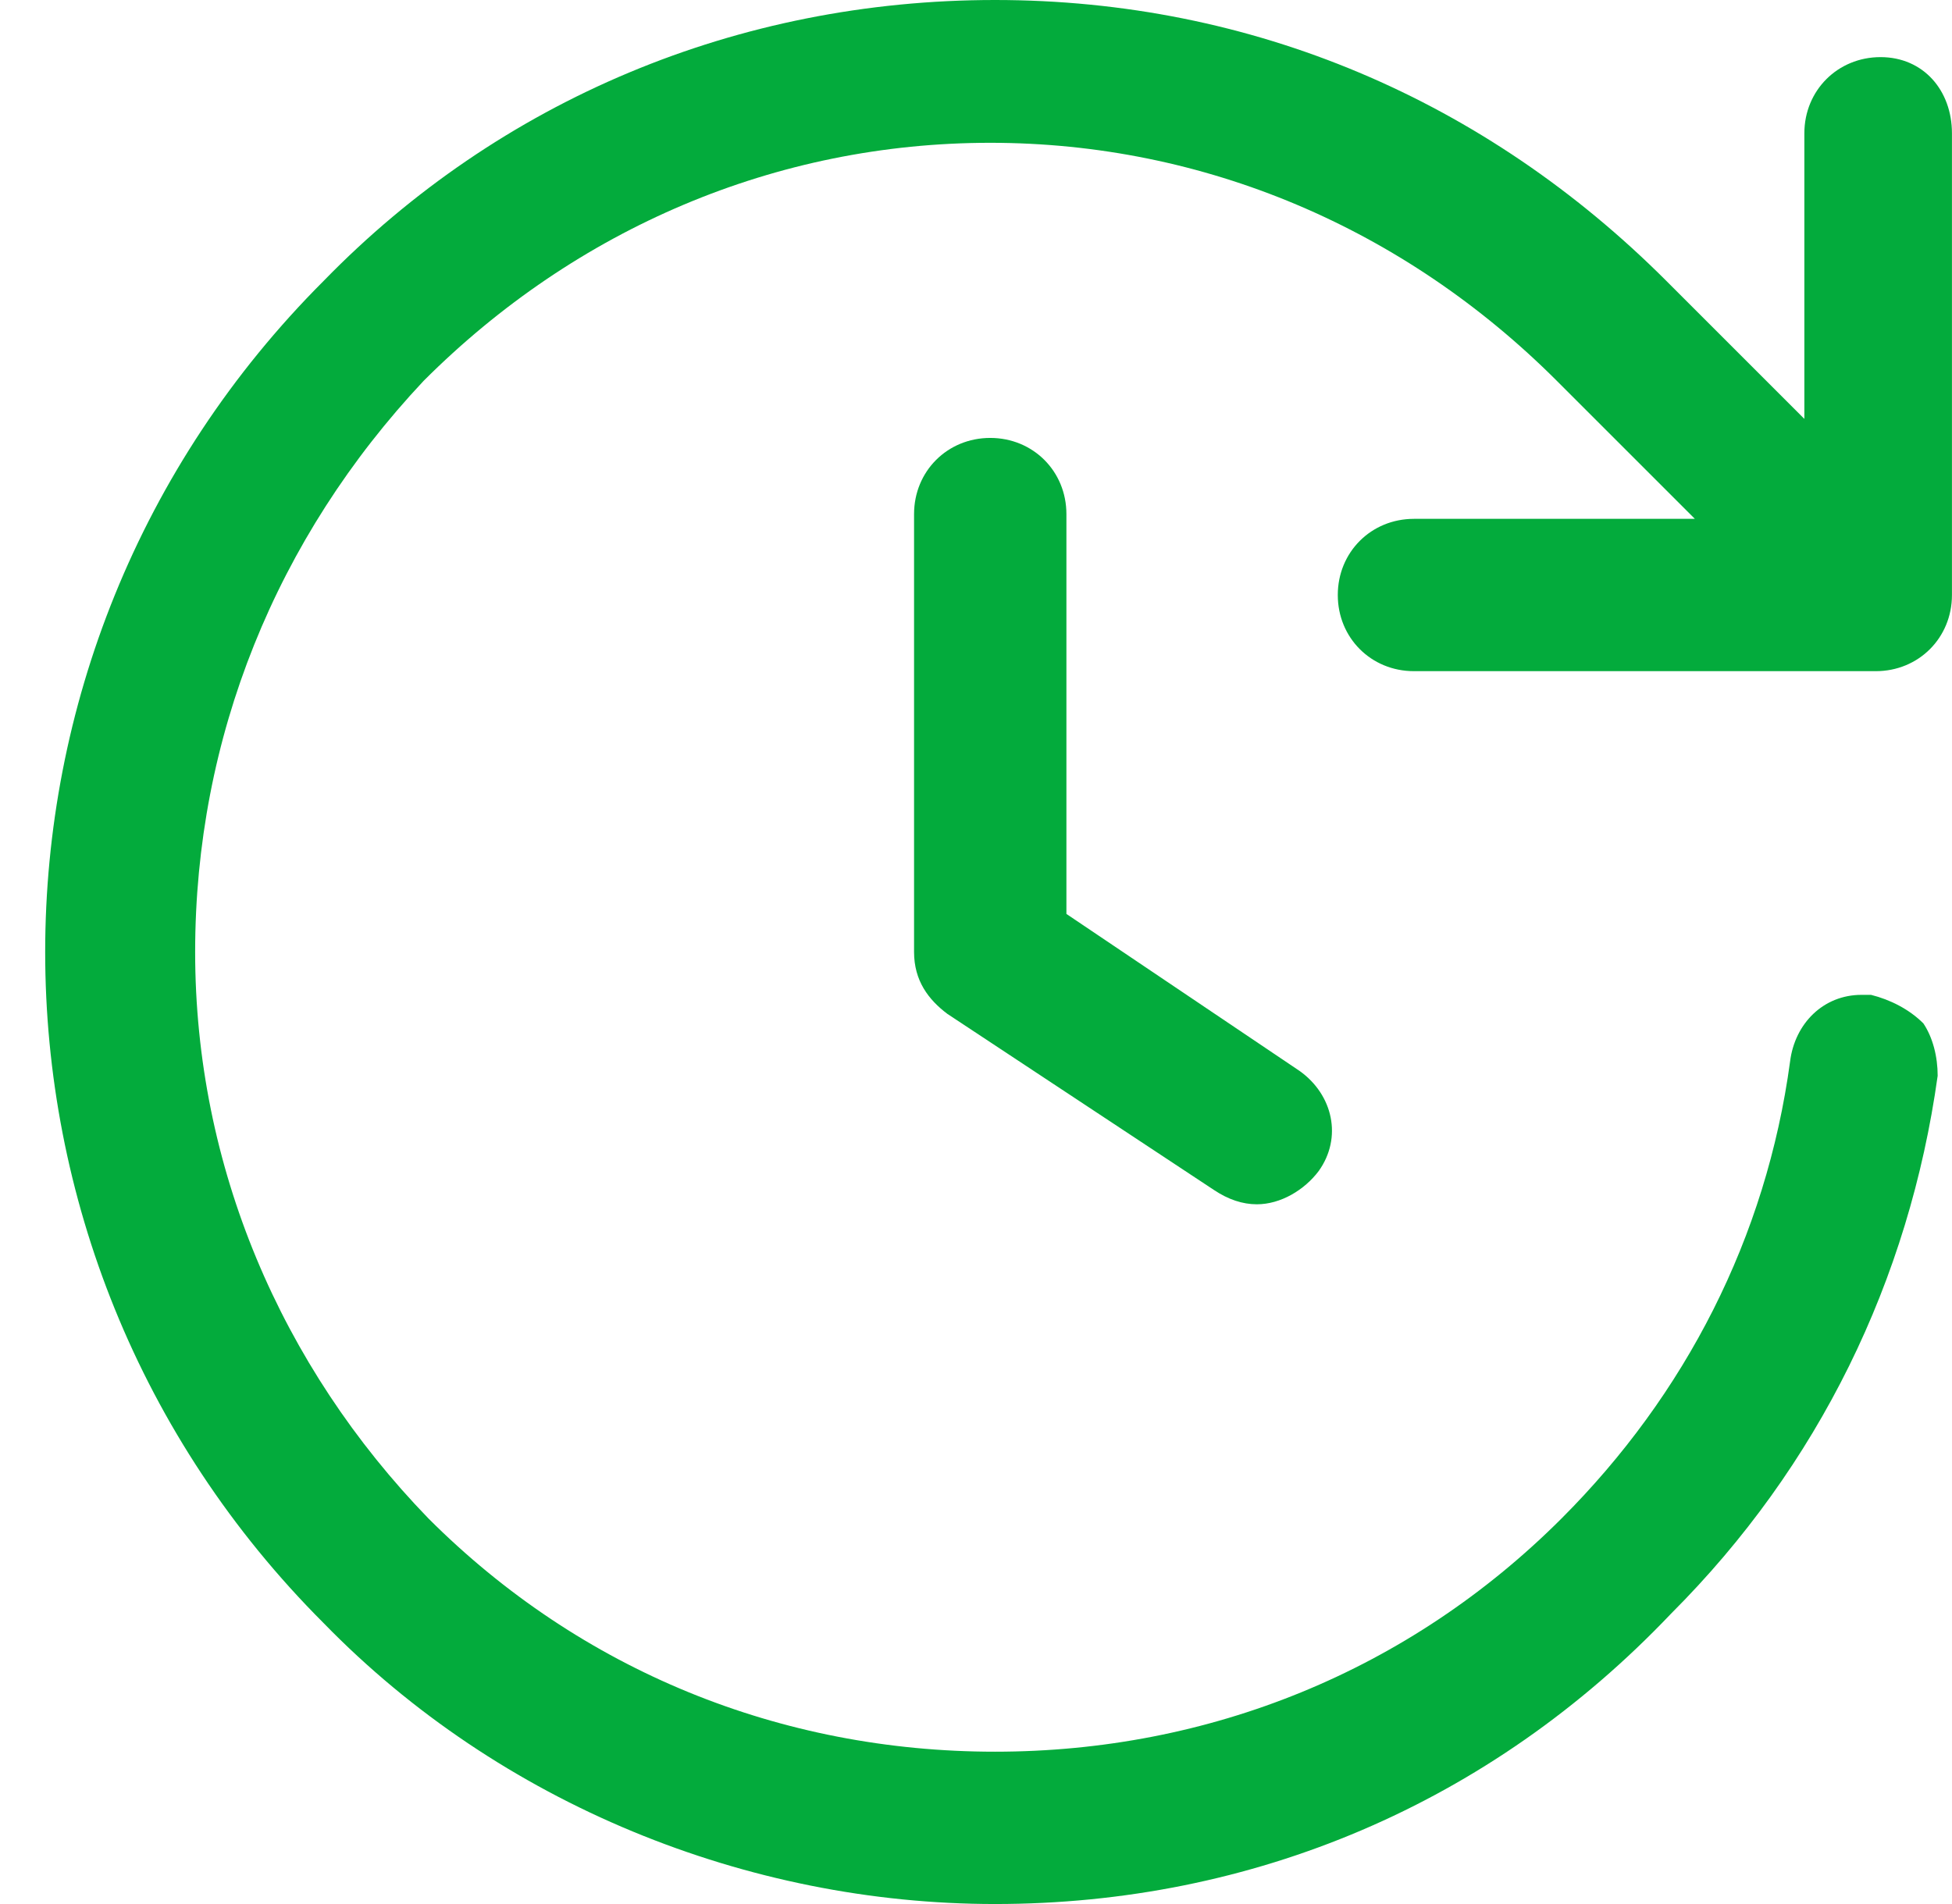 <svg width="41" height="40" viewBox="0 0 41 40" fill="none" xmlns="http://www.w3.org/2000/svg">
<g clip-path="url(#clip0_773_5955)">
<path d="M20.899 40C15.699 40 10.499 37.9 6.799 34.1C-1.001 26.3 -1.001 13.7 6.799 5.9C10.499 2.1 15.499 0 20.899 0C26.299 0 31.199 2.1 34.999 5.9L37.899 8.8V2.8C37.899 1.9 38.599 1.2 39.499 1.2C40.399 1.2 40.999 1.9 40.999 2.8V12.5C40.999 13.4 40.299 14.1 39.399 14.1H29.699C28.799 14.1 28.099 13.4 28.099 12.5C28.099 11.6 28.799 10.9 29.699 10.9H35.599L32.699 8C29.499 4.8 25.299 3 20.799 3C16.299 3 12.099 4.8 8.899 8C5.799 11.3 4.099 15.5 4.099 20C4.099 24.5 5.899 28.7 8.999 31.9C12.199 35.1 16.399 36.8 20.899 36.8C25.399 36.8 29.599 35.1 32.799 31.9C35.399 29.3 37.099 26 37.599 22.3C37.699 21.5 38.299 20.9 39.099 20.9H39.299C39.699 21 40.099 21.2 40.399 21.5C40.599 21.8 40.699 22.2 40.699 22.6C40.099 26.9 38.199 30.8 35.099 33.9C31.299 37.9 26.299 40 20.899 40Z" fill="#03AB3C"/>
<path d="M26.399 25.3C26.099 25.3 25.799 25.2 25.499 25L19.899 21.3C19.499 21 19.199 20.6 19.199 20V10.8C19.199 9.9 19.899 9.2 20.799 9.2C21.699 9.2 22.399 9.9 22.399 10.8V19.2L27.299 22.5C27.999 23 28.199 23.9 27.699 24.6C27.399 25 26.899 25.3 26.399 25.3Z" fill="#03AB3C"/>
</g>
<defs>
<clipPath id="clip0_773_5955">
<rect width="40.05" height="40" fill="white" transform="translate(0.949)"/>
</clipPath>
</defs>
</svg>
